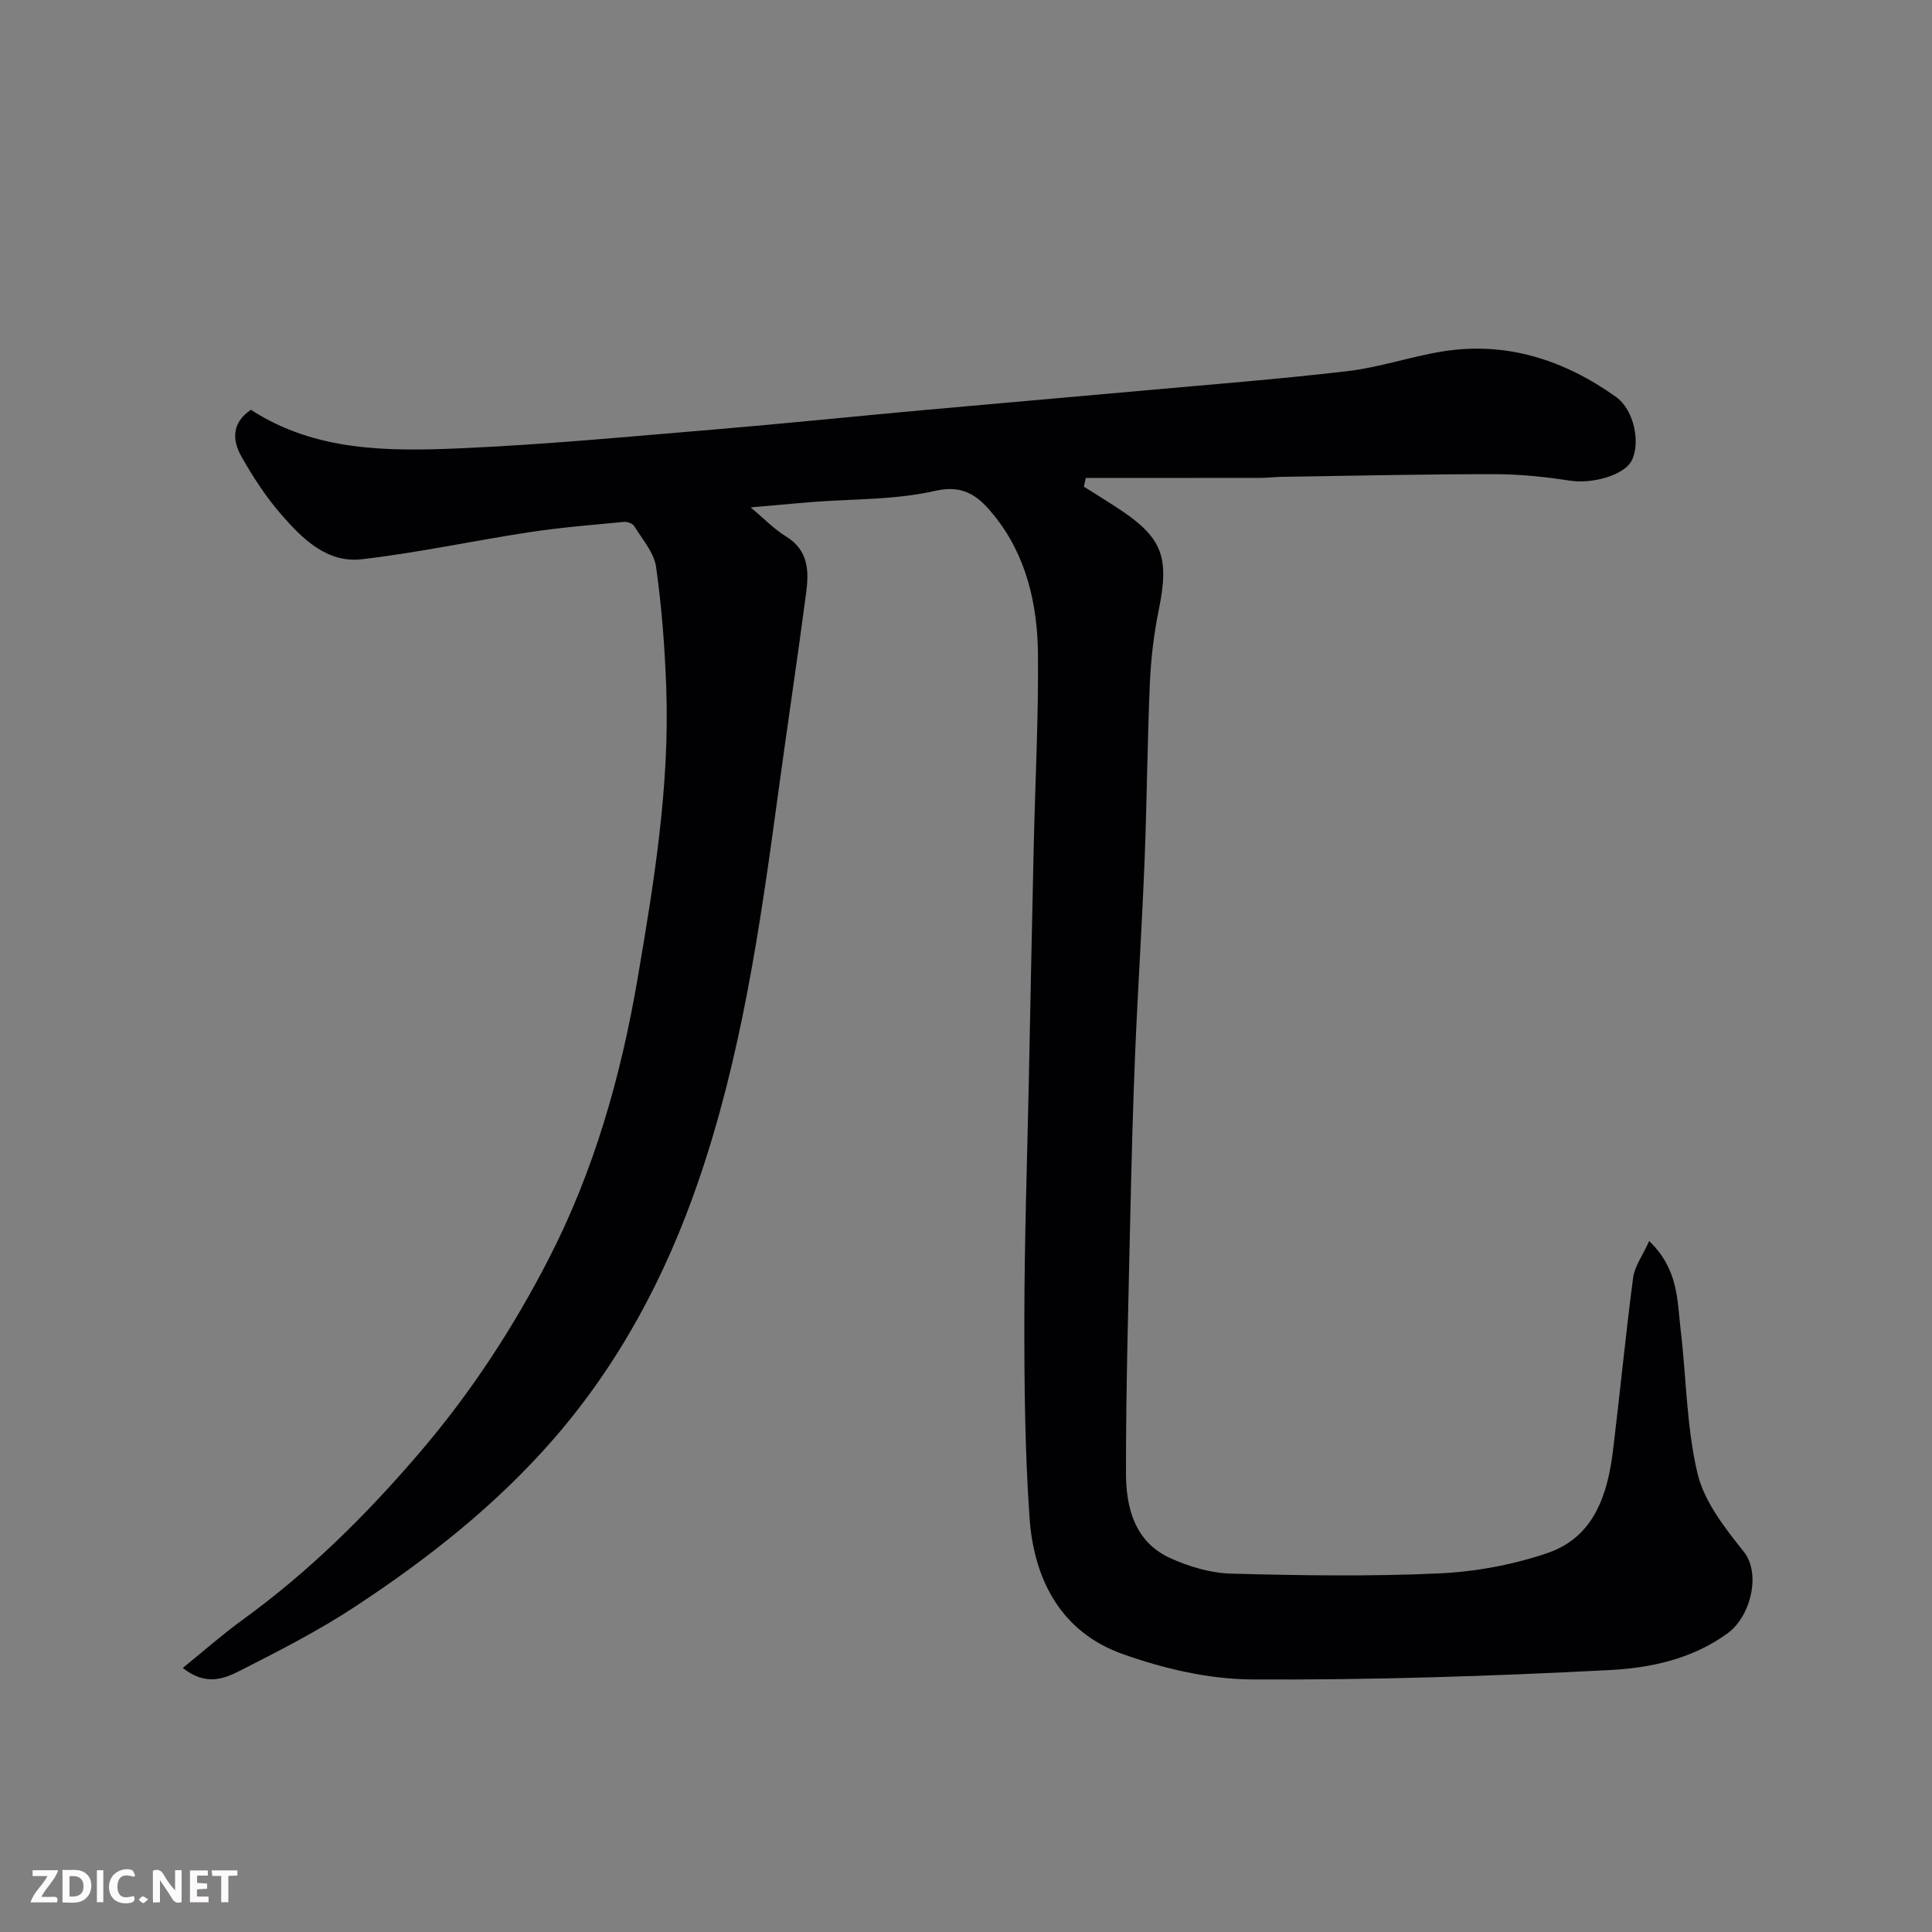<svg enable-background="new 0 0 400 400" viewBox="0 0 400 400" xmlns="http://www.w3.org/2000/svg"><rect x="0" y="0" width="400" height="400" fill="#808080" stroke="none"/><path d="m341.44 256.95c6.1 5.83 5.8 12.31 6.52 18.37 1.19 9.94 1.2 20.13 3.5 29.78 1.4 5.85 5.69 11.29 9.59 16.19 3.6 4.53 1.39 13.41-3.37 16.87-7.36 5.36-15.98 7.17-24.44 7.61-24.66 1.28-49.38 2.08-74.07 1.94-8.95-.05-18.25-2.24-26.74-5.26-12.74-4.53-18.39-15.39-19.28-28.27-.95-13.72-1.09-27.52-1.07-41.28.02-16.43.59-32.86.93-49.3.33-16.1.64-32.2 1.01-48.3.3-13.27 1-26.54.88-39.8-.09-10.39-2.4-20.52-9.11-28.81-2.79-3.44-5.88-6.5-12.05-5.09-8.41 1.94-17.33 1.67-26.03 2.37-3.92.32-7.84.69-12.3 1.08 2.68 2.23 4.81 4.47 7.36 6.04 4.64 2.85 4.72 7.19 4.14 11.62-1.86 14.1-3.99 28.17-5.9 42.26-3.66 27.01-7.57 53.99-16.51 79.86-6.7 19.39-16.2 37.33-29.78 52.98-11.95 13.77-26.11 24.9-41.22 34.84-7.58 4.99-15.74 9.15-23.85 13.27-3.24 1.65-7.07 3.19-11.81-.59 4.42-3.58 8.26-6.97 12.38-9.96 13.8-9.99 25.75-21.85 36.8-34.79 10.49-12.27 19.22-25.64 26.56-39.9 9.4-18.24 14.96-37.8 18.41-57.98 3.41-19.95 6.68-39.92 5.95-60.25-.3-8.38-.93-16.78-2.11-25.08-.42-2.98-2.84-5.7-4.52-8.44-.33-.54-1.44-.95-2.13-.88-6.52.63-13.06 1.14-19.53 2.13-11.62 1.77-23.13 4.27-34.79 5.61-7.15.82-12.24-4.23-16.58-9.21-3.19-3.66-5.91-7.83-8.3-12.07-1.88-3.32-2.09-6.93 1.97-9.67 13.27 8.63 28.33 8.62 43.25 7.98 17.59-.76 35.15-2.44 52.71-3.9 14.25-1.19 28.47-2.66 42.7-3.96 15.06-1.37 30.13-2.65 45.2-4.02 14.4-1.3 28.83-2.42 43.19-4.1 6.6-.77 13.02-3 19.61-4.07 13.29-2.15 25.23 1.76 35.94 9.39 3.9 2.78 5.1 9.71 3.26 13.23-1.59 3.05-8.22 4.84-12.81 4.12-5.19-.81-10.47-1.34-15.72-1.34-14.61 0-29.21.33-43.82.55-1.49.02-2.97.22-4.46.22-12.07.02-24.14.01-36.2.01-.13.6-.26 1.21-.39 1.81 2.22 1.4 4.46 2.78 6.66 4.21 9.64 6.25 11.1 10.17 8.83 21.36-1.01 4.96-1.61 10.05-1.83 15.1-.53 12.26-.61 24.53-1.1 36.79-.52 13.21-1.39 26.4-1.94 39.61-.47 11.26-.76 22.53-1.01 33.8-.39 17.76-.91 35.53-.9 53.3 0 7.18 1.78 14.31 9.19 17.67 3.9 1.77 8.34 3.09 12.57 3.2 14.32.39 28.68.61 42.98-.04 7.57-.34 15.34-1.77 22.5-4.21 9.71-3.3 12.49-12.13 13.62-21.42 1.44-11.88 2.59-23.8 4.15-35.66.31-2.28 1.93-4.46 3.31-7.52z" fill="#010103"/><g fill="#fcfafa"><path d="m37.59 393.81c-.92.31-1.52.05-2-.78-.7-1.2-1.52-2.34-2.47-3.78v4.59c-.55.03-.95.05-1.41.07-.03-.37-.06-.64-.06-.91 0-1.91 0-3.81 0-5.7 1.13-.41 1.77-.03 2.29.91.62 1.11 1.38 2.14 2.31 3.19v-4.2h1.35v6.61z"/><path d="m12.94 393.88v-6.75c1.9.19 3.93-.54 5.37 1.29.8 1.01.78 2.88.03 3.97-1.37 1.97-3.4 1.51-5.4 1.49m1.45-1.22c2.04.12 2.92-.58 2.89-2.21-.03-1.51-.98-2.19-2.89-2z"/><path d="m11.81 393.87h-5.49c.68-2.18 2.47-3.48 3.51-5.45h-3.08v-1.21h5.29c-.71 2.13-2.44 3.48-3.47 5.51.86 0 1.63.04 2.39-.01.79-.05 1.14.21.85 1.16"/><path d="m39.33 393.86v-6.61h3.7v1.07h-2.22v1.52c.68.04 1.34.09 2.07.13v1.07c-.72.05-1.38.09-2.1.14v1.48h2.4v1.19h-3.84z"/><path d="m27.71 388.56c-1.15-.3-2.46-.61-3.1.64-.37.73-.41 1.93-.06 2.67.63 1.35 1.99.93 3.17.68.35.94-.01 1.32-.93 1.46-1.62.25-3.05-.27-3.76-1.48-.73-1.24-.6-3.03.31-4.17.88-1.11 2.71-1.7 4-1.16.32.13.44.74.65 1.12-.1.08-.19.16-.28.24"/><path d="m49.15 387.24v1.07c-.59.02-1.17.05-1.87.08v5.44h-1.48v-5.44h-1.85c-.05-.4-.08-.73-.13-1.15z"/><path d="m20.06 387.21h1.33v6.62h-1.33z"/><path d="m30.68 393.25c-.49.38-.8.79-1.05.76-.32-.05-.6-.45-.9-.7.26-.24.51-.64.8-.67.29-.04.62.3 1.15.61"/></g></svg>